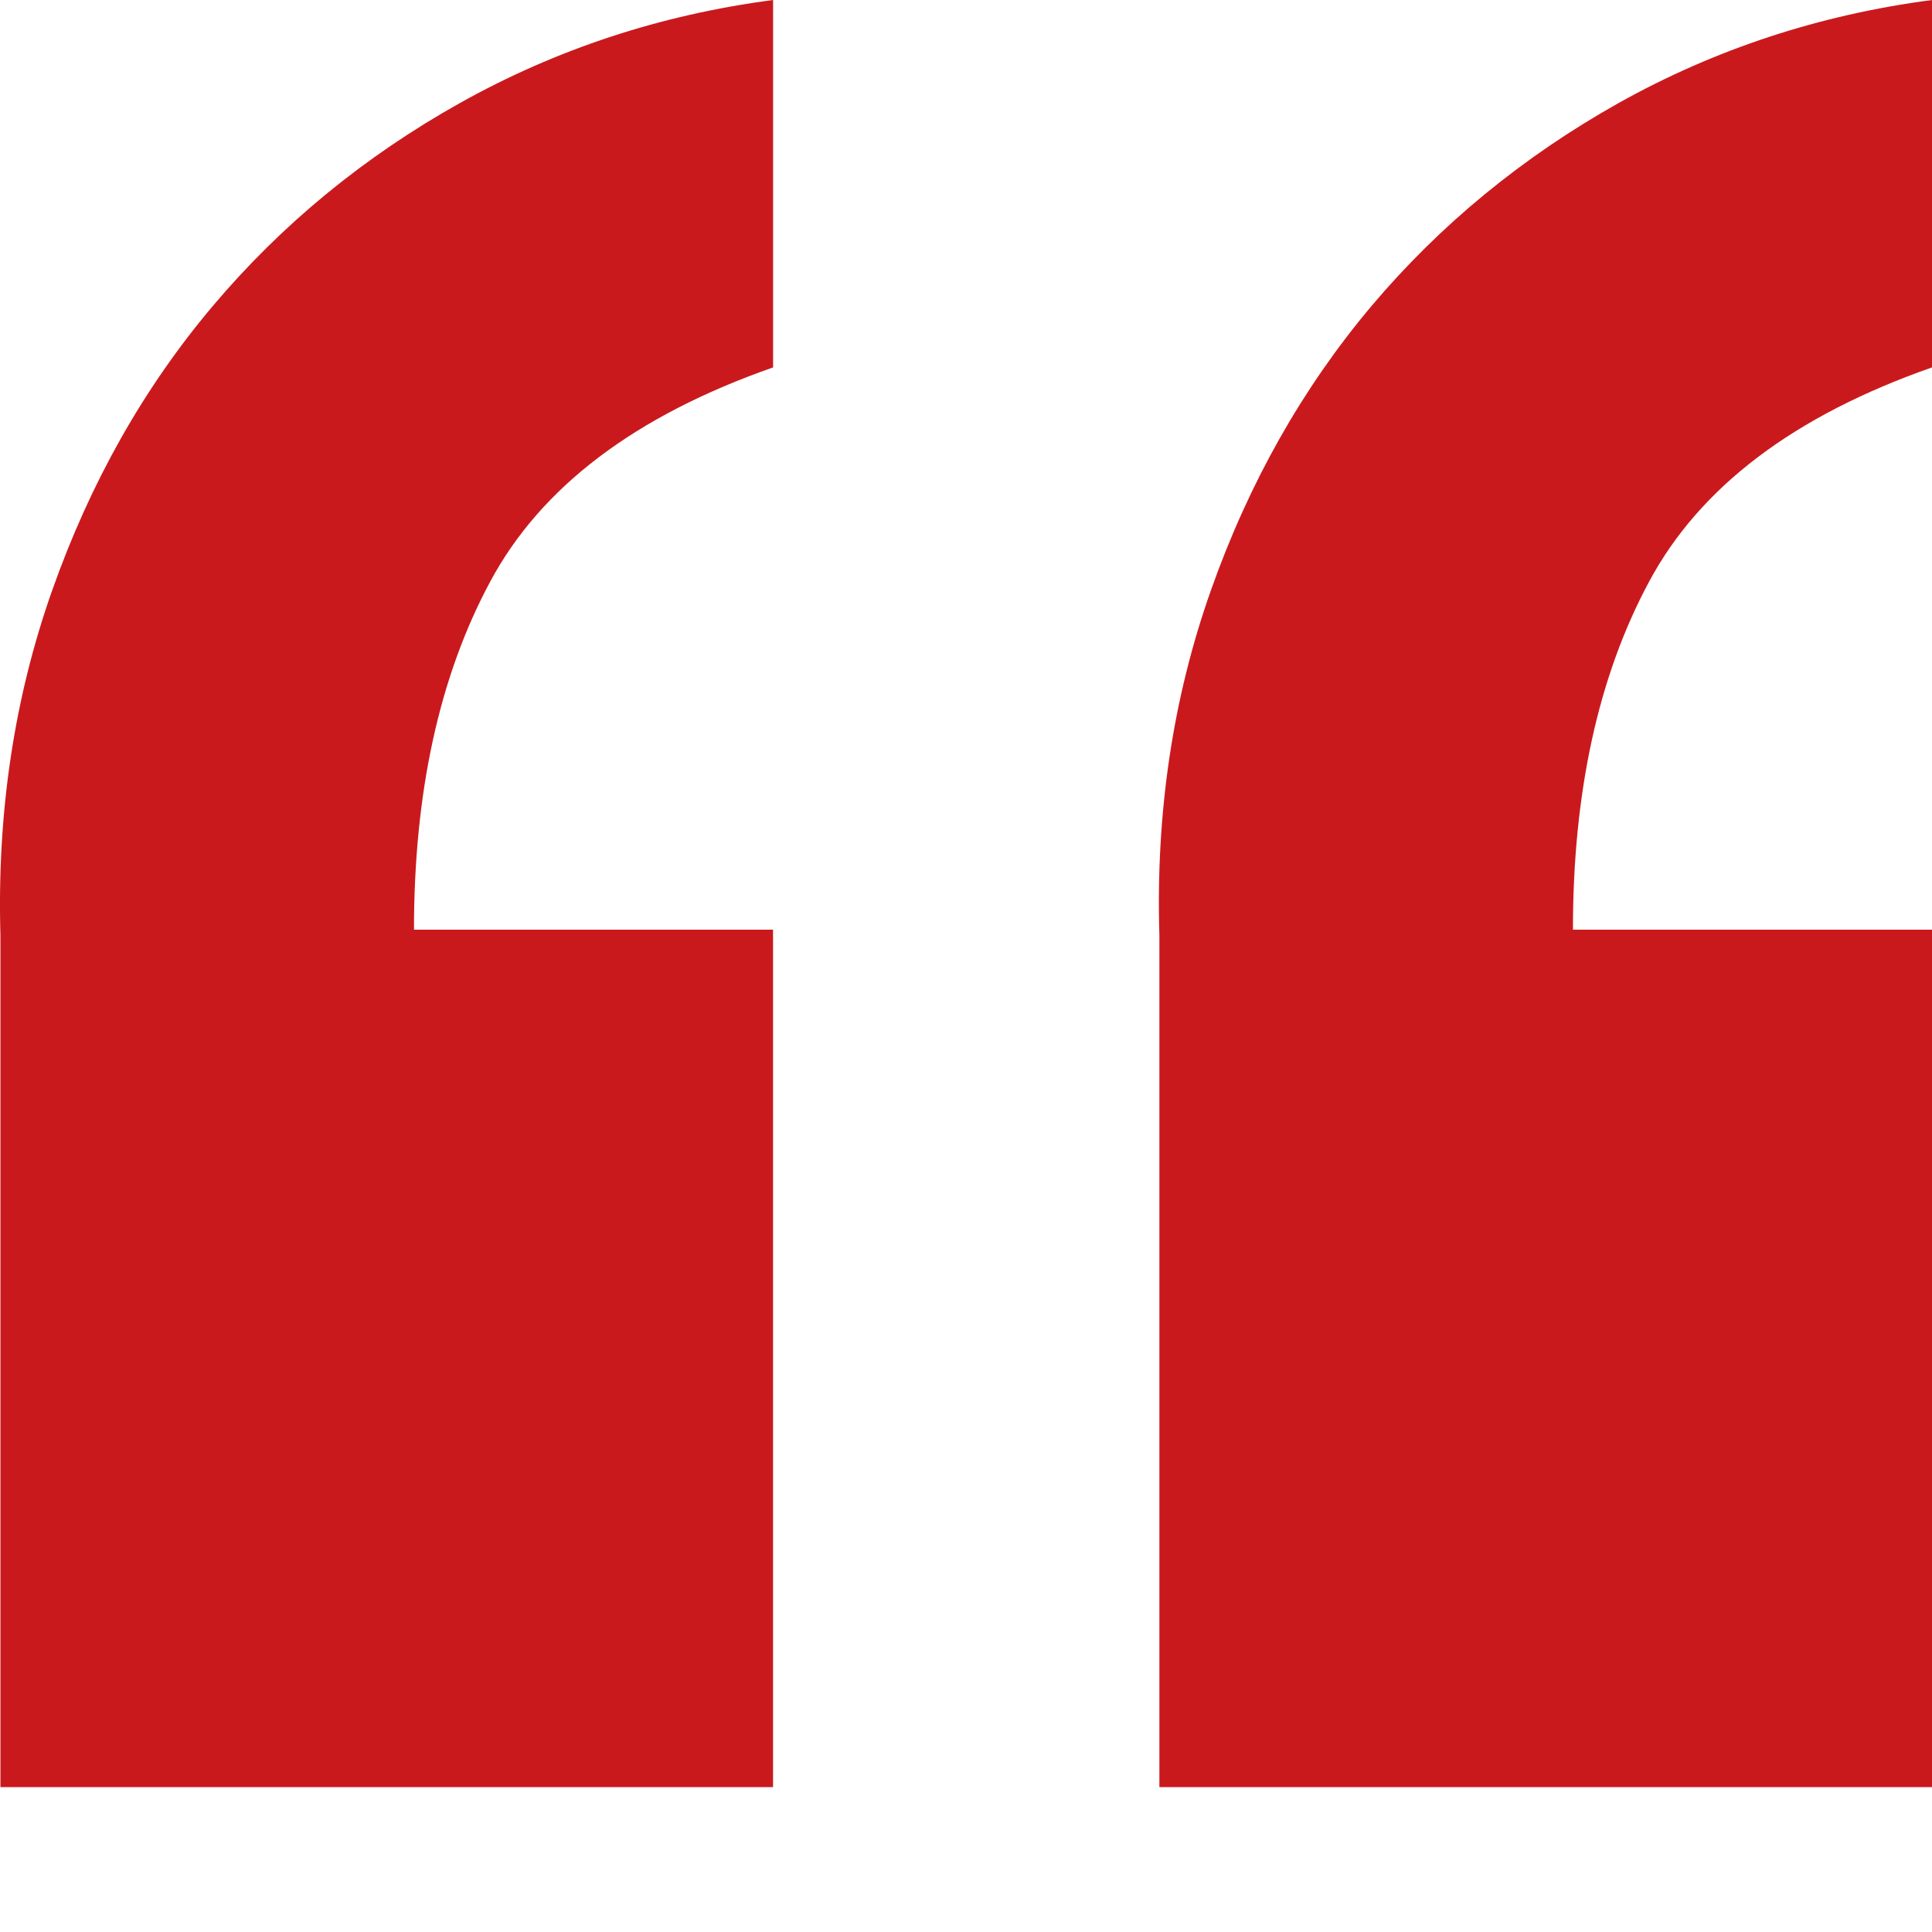 <svg width="40" height="40" viewBox="0 0 40 40" fill="none" xmlns="http://www.w3.org/2000/svg">
<path d="M0.009 37V19.365C-0.064 16.828 0.294 14.445 1.082 12.218C1.87 9.99 2.975 8.03 4.405 6.336C5.83 4.648 7.535 3.245 9.529 2.129C11.518 1.018 13.677 0.305 16.006 0V7.607C13.15 8.606 11.198 10.083 10.148 12.044C9.094 14.005 8.571 16.406 8.571 19.248H16.005V37H0.009L0.009 37ZM24.004 37V19.365C23.926 16.828 24.283 14.445 25.072 12.218C25.86 9.99 26.969 8.03 28.395 6.336C29.82 4.648 31.529 3.245 33.519 2.129C35.508 1.018 37.672 0.305 40 0V7.607C37.145 8.606 35.192 10.083 34.142 12.044C33.088 14.005 32.566 16.406 32.566 19.248H40V37H24.004V37Z" fill="#CA191D"/>
</svg>
